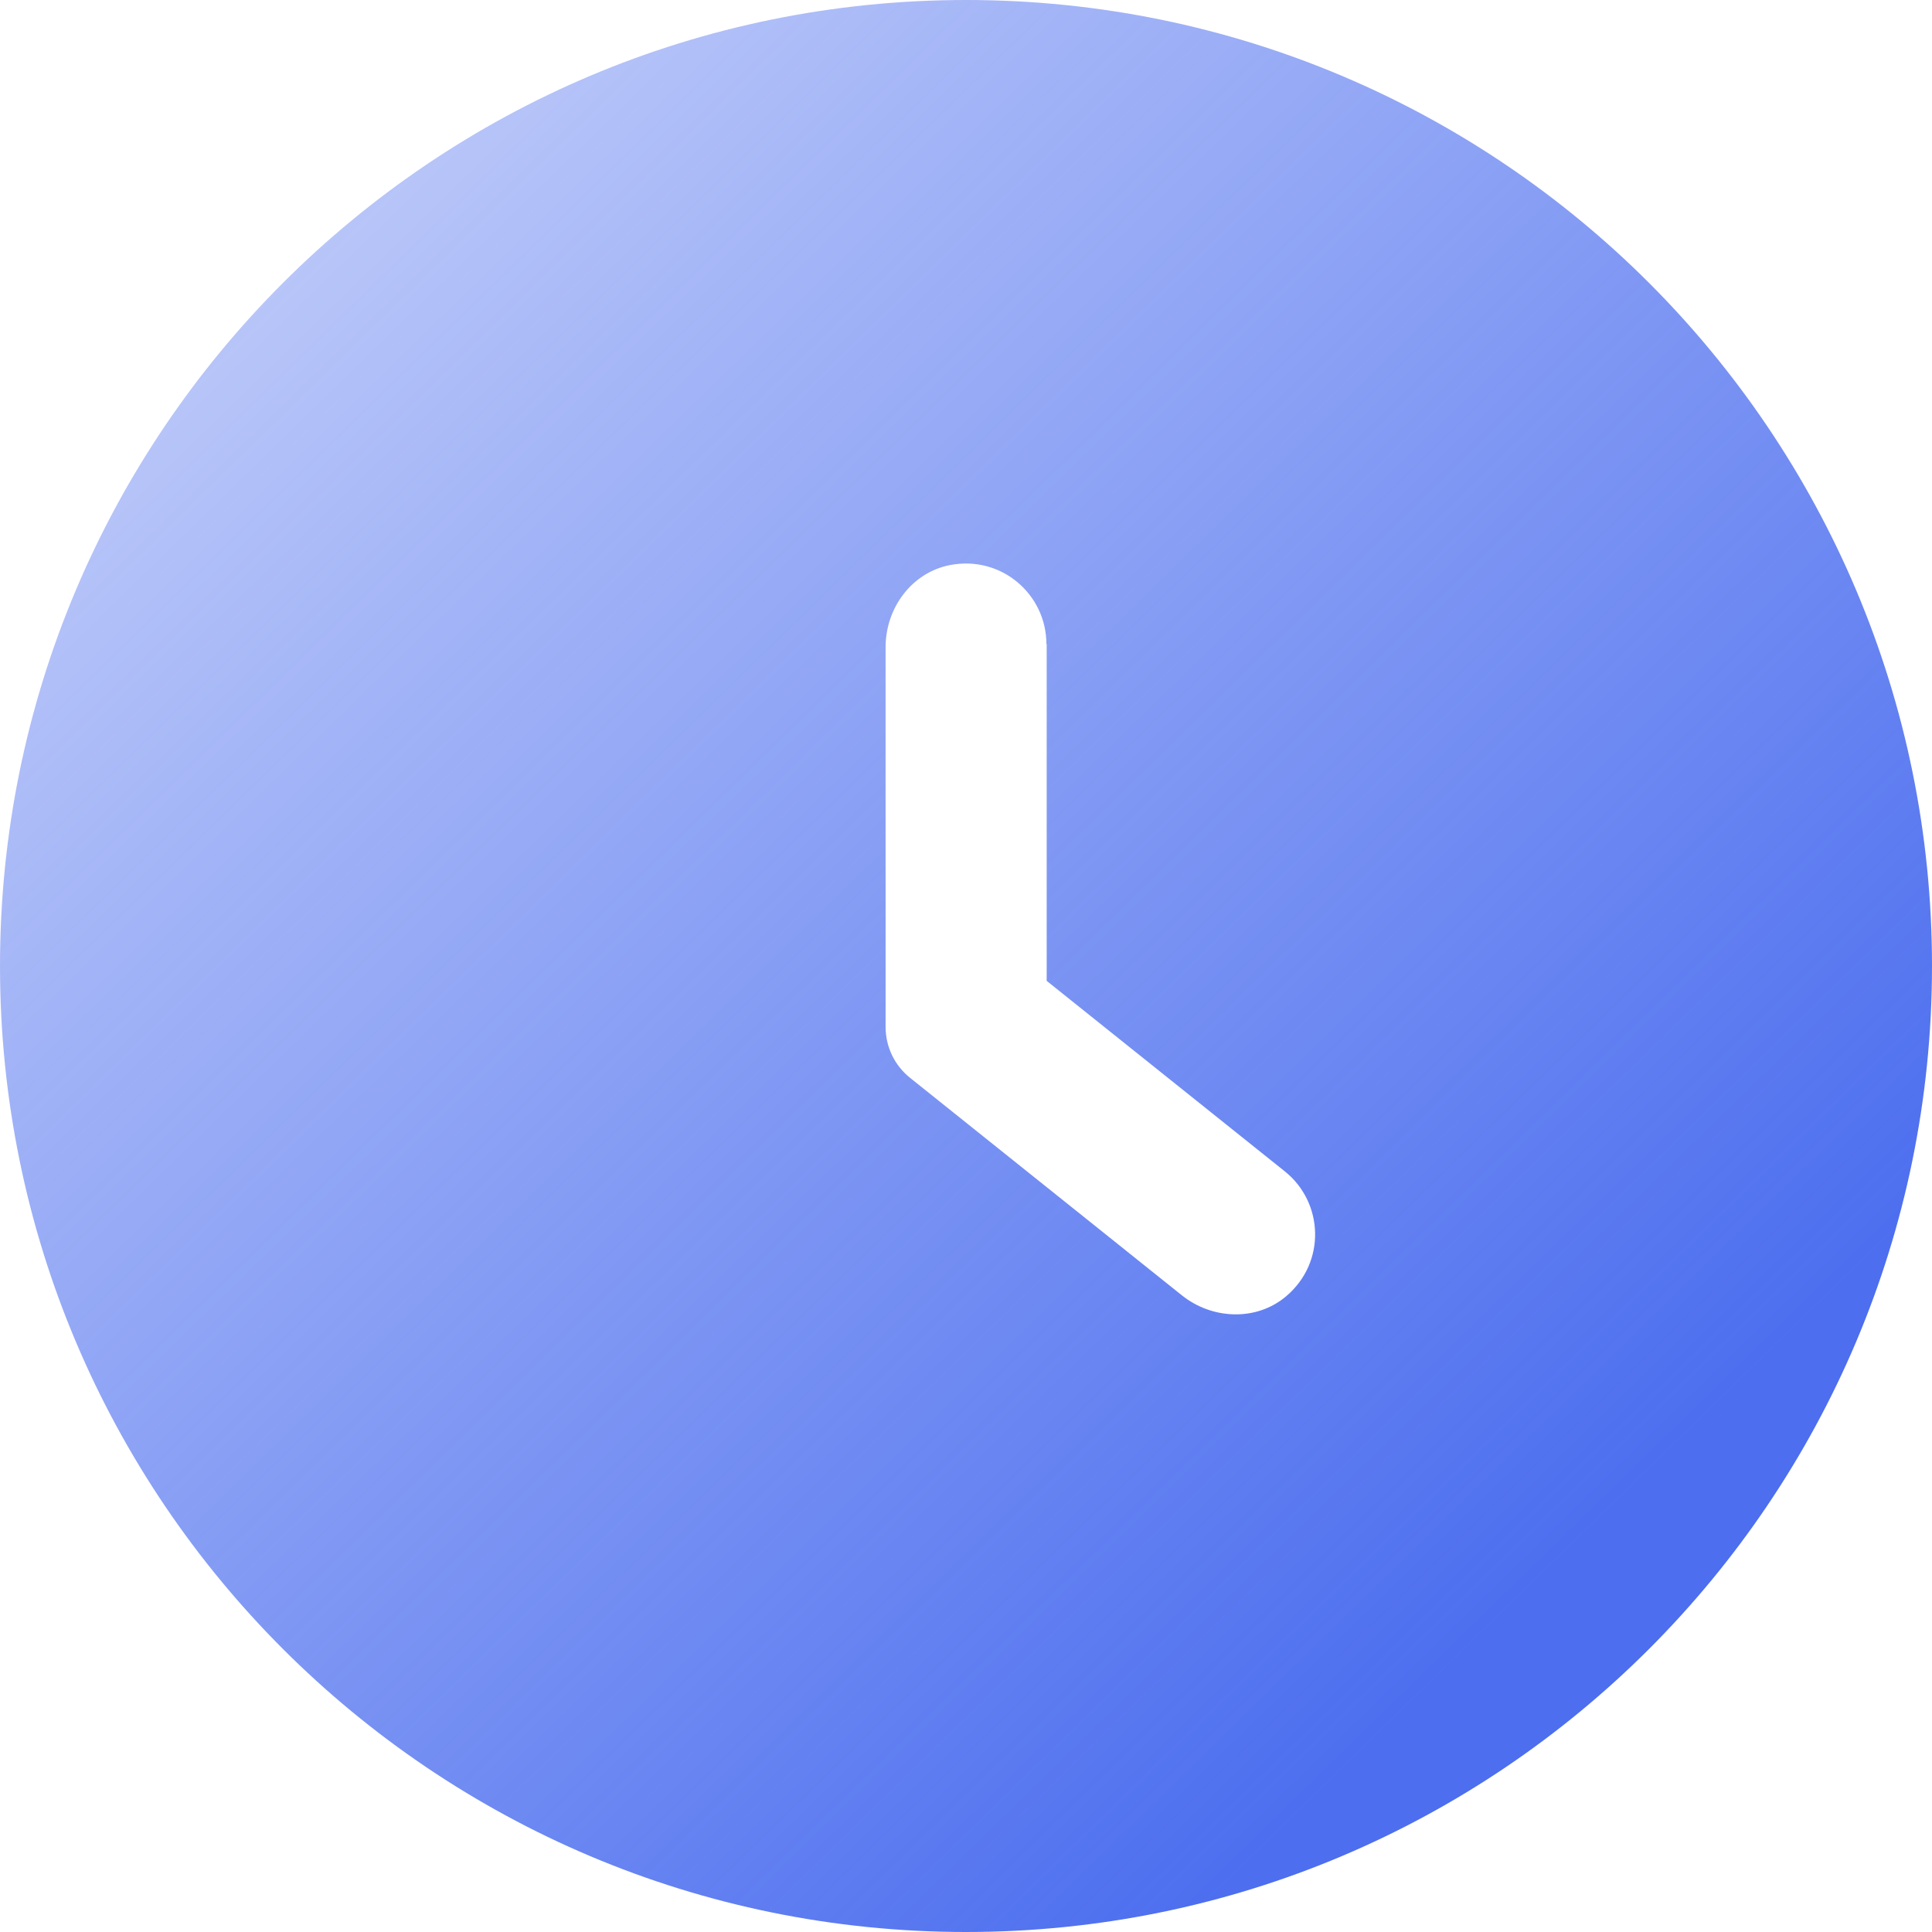 <?xml version="1.0" encoding="UTF-8"?> <svg xmlns="http://www.w3.org/2000/svg" width="76" height="76" viewBox="0 0 76 76" fill="none"> <g clip-path="url(#clip0_67_651)"> <path fill-rule="evenodd" clip-rule="evenodd" d="M38 76C58.982 76 76 58.982 76 38C76 17.018 58.993 0 38 0C17.007 0 0 17.018 0 38C0 58.982 17.018 76 38 76ZM41.163 25.337C41.163 23.387 39.397 21.838 37.372 22.228C35.866 22.52 34.837 23.918 34.837 25.456V40.394C34.837 41.185 35.194 41.921 35.812 42.409L46.493 50.956C47.684 51.909 49.428 51.985 50.598 50.988C52.169 49.656 52.071 47.305 50.544 46.081L41.174 38.585V25.326L41.163 25.337Z" fill="url(#paint0_linear_67_651)"></path> </g> <defs> <linearGradient id="paint0_linear_67_651" x1="59" y1="64.5" x2="-24.5" y2="-21" gradientUnits="userSpaceOnUse"> <stop stop-color="#4C6EEF"></stop> <stop offset="1" stop-color="#4C6EEF" stop-opacity="0"></stop> </linearGradient> <clipPath id="clip0_67_651"> <rect width="76" height="76" fill="white"></rect> </clipPath> </defs> </svg> 